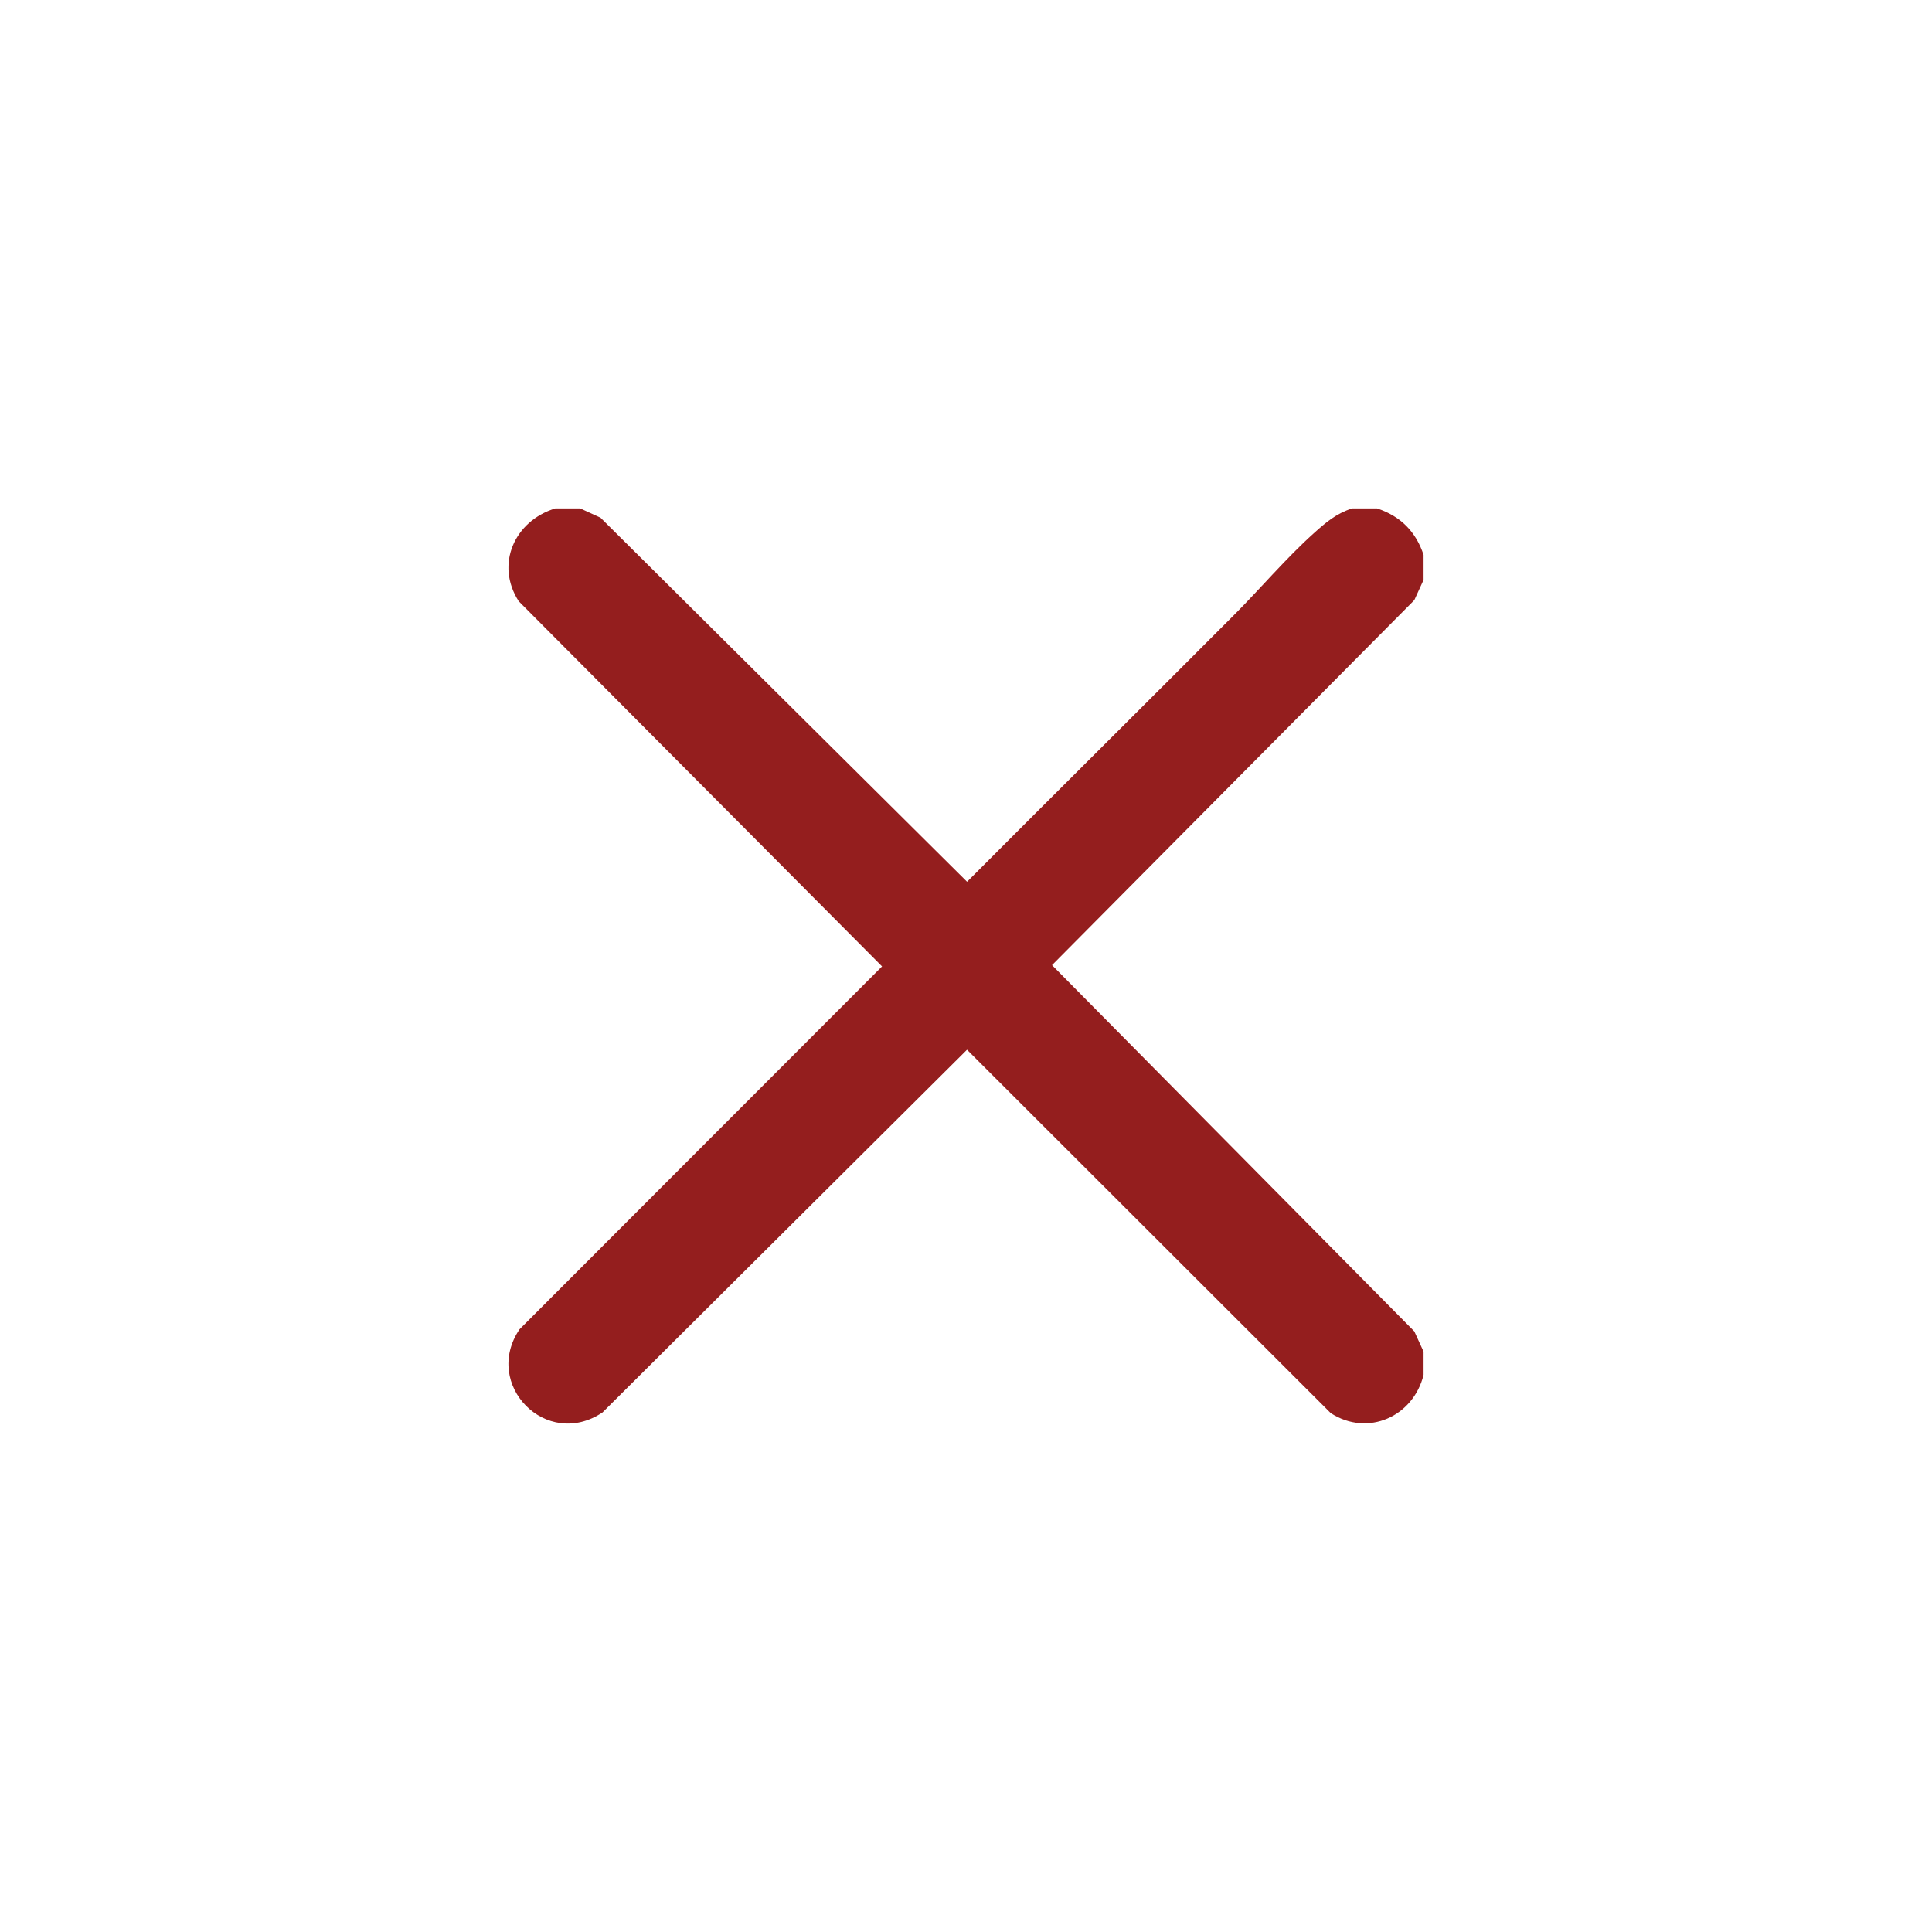 <?xml version="1.0" encoding="UTF-8"?> <svg xmlns="http://www.w3.org/2000/svg" width="38" height="38" viewBox="0 0 38 38" fill="none"><path d="M11.413 10L11.811 10.182L19.021 17.343C20.769 15.589 22.528 13.846 24.276 12.092C24.79 11.576 25.299 10.975 25.838 10.491C26.077 10.276 26.281 10.101 26.594 10H27.086C27.544 10.151 27.849 10.455 28 10.914V11.405L27.818 11.803L20.692 18.983L27.818 26.187L28 26.585V27.042C27.799 27.862 26.904 28.266 26.175 27.795L19.02 20.647L11.852 27.78C10.746 28.523 9.485 27.234 10.218 26.146L17.349 19.008L10.202 11.825C9.735 11.097 10.122 10.244 10.921 10H11.413Z" fill="#941E1E"></path></svg> 